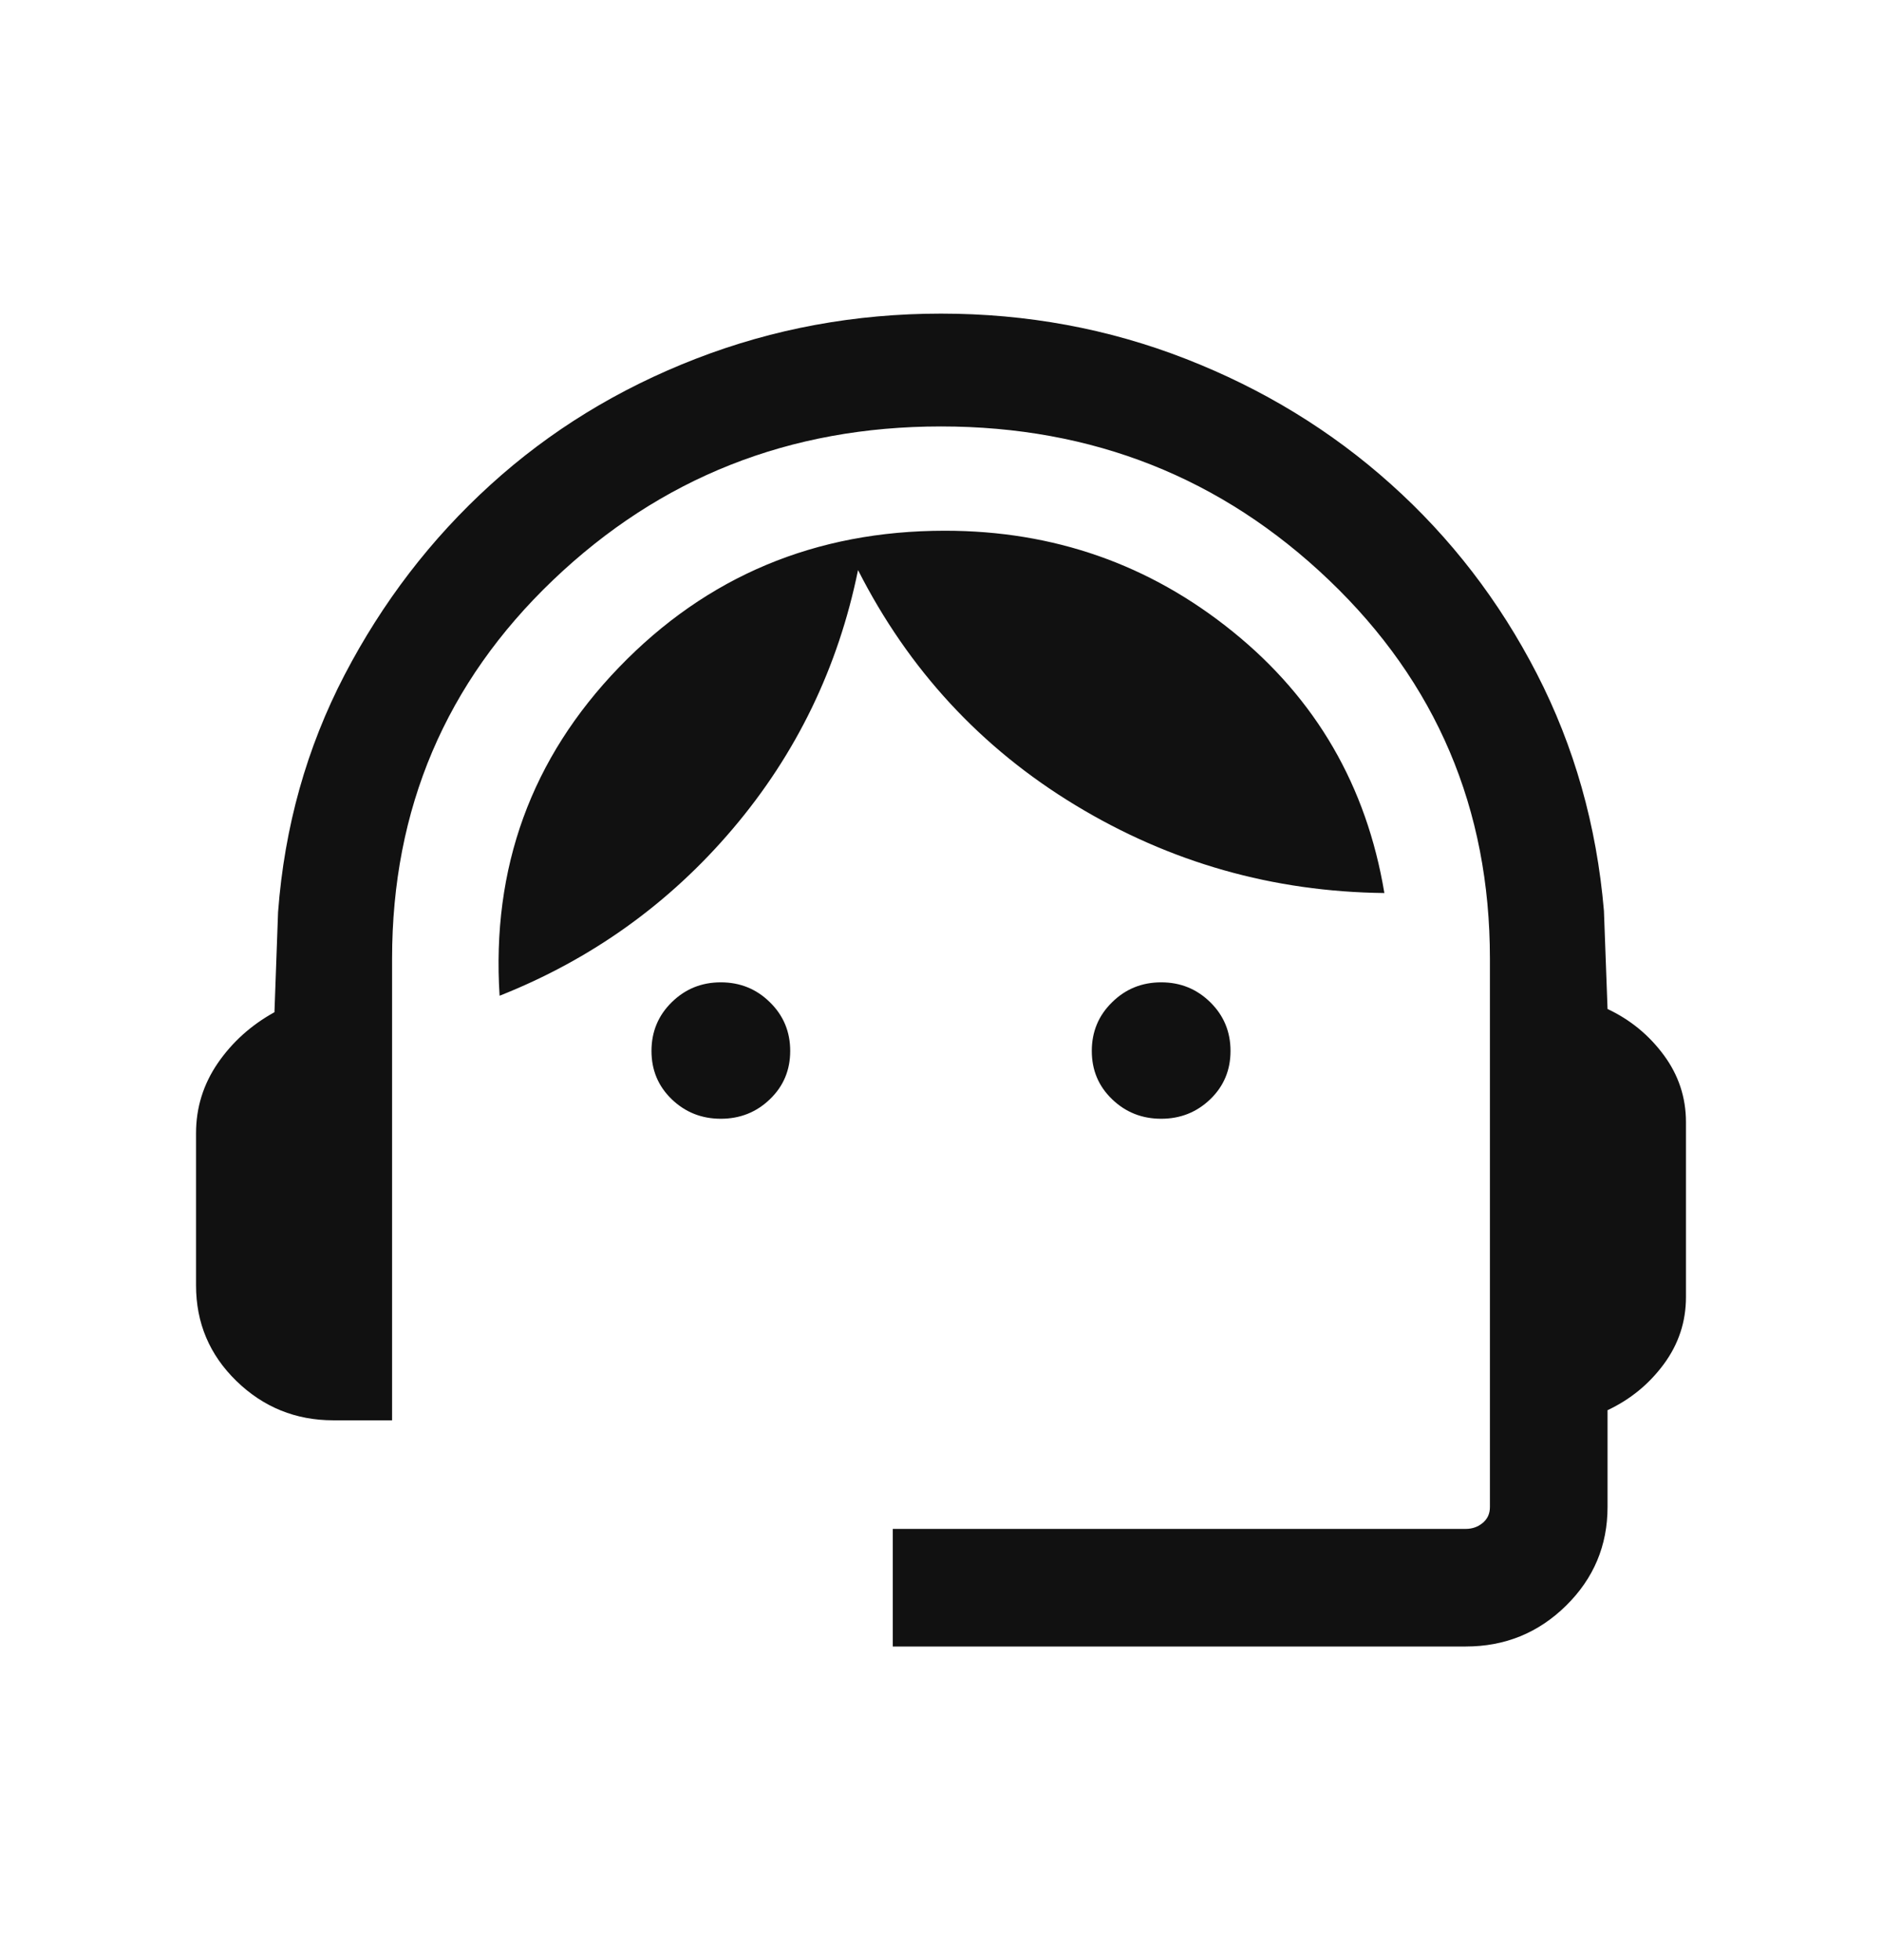 <svg width="24" height="25" viewBox="0 0 24 25" fill="none" xmlns="http://www.w3.org/2000/svg">
<path d="M11.385 21V19.5H18.692C18.776 19.5 18.848 19.474 18.909 19.423C18.97 19.372 19 19.305 19 19.221V12.227C19 10.315 18.316 8.706 16.948 7.399C15.58 6.092 13.931 5.439 12 5.439C10.069 5.439 8.42 6.092 7.052 7.399C5.684 8.706 5 10.315 5 12.227V18.115H4.25C3.771 18.115 3.359 17.948 3.015 17.614C2.672 17.28 2.5 16.874 2.5 16.394V14.452C2.5 14.128 2.592 13.831 2.777 13.56C2.962 13.291 3.203 13.074 3.5 12.91L3.546 11.633C3.628 10.544 3.911 9.536 4.394 8.608C4.878 7.68 5.497 6.872 6.254 6.184C7.01 5.496 7.883 4.96 8.873 4.576C9.863 4.192 10.905 4 12 4C13.095 4 14.135 4.192 15.119 4.576C16.104 4.96 16.977 5.493 17.738 6.176C18.5 6.859 19.12 7.664 19.598 8.592C20.076 9.521 20.361 10.529 20.454 11.617L20.5 12.869C20.791 13.006 21.03 13.203 21.218 13.458C21.406 13.713 21.5 13.998 21.5 14.312V16.544C21.5 16.858 21.406 17.143 21.218 17.398C21.03 17.653 20.791 17.849 20.5 17.986V19.221C20.5 19.713 20.323 20.133 19.97 20.48C19.617 20.827 19.191 21 18.692 21H11.385ZM9.192 14.269C8.947 14.269 8.739 14.186 8.566 14.02C8.394 13.854 8.308 13.649 8.308 13.404C8.308 13.159 8.394 12.952 8.566 12.783C8.739 12.613 8.947 12.529 9.192 12.529C9.437 12.529 9.646 12.613 9.818 12.783C9.991 12.952 10.077 13.159 10.077 13.404C10.077 13.649 9.991 13.854 9.818 14.02C9.646 14.186 9.437 14.269 9.192 14.269ZM14.808 14.269C14.563 14.269 14.354 14.186 14.182 14.02C14.009 13.854 13.923 13.649 13.923 13.404C13.923 13.159 14.009 12.952 14.182 12.783C14.354 12.613 14.563 12.529 14.808 12.529C15.053 12.529 15.261 12.613 15.434 12.783C15.606 12.952 15.692 13.159 15.692 13.404C15.692 13.649 15.606 13.854 15.434 14.02C15.261 14.186 15.053 14.269 14.808 14.269ZM6.371 12.7C6.267 11.068 6.775 9.671 7.894 8.511C9.013 7.35 10.399 6.769 12.05 6.769C13.437 6.769 14.661 7.198 15.722 8.057C16.783 8.915 17.427 10.026 17.654 11.39C16.233 11.374 14.921 11.001 13.716 10.271C12.512 9.542 11.587 8.542 10.942 7.271C10.688 8.515 10.156 9.614 9.346 10.569C8.536 11.524 7.544 12.235 6.371 12.7Z" fill="#111111"/>
</svg>
